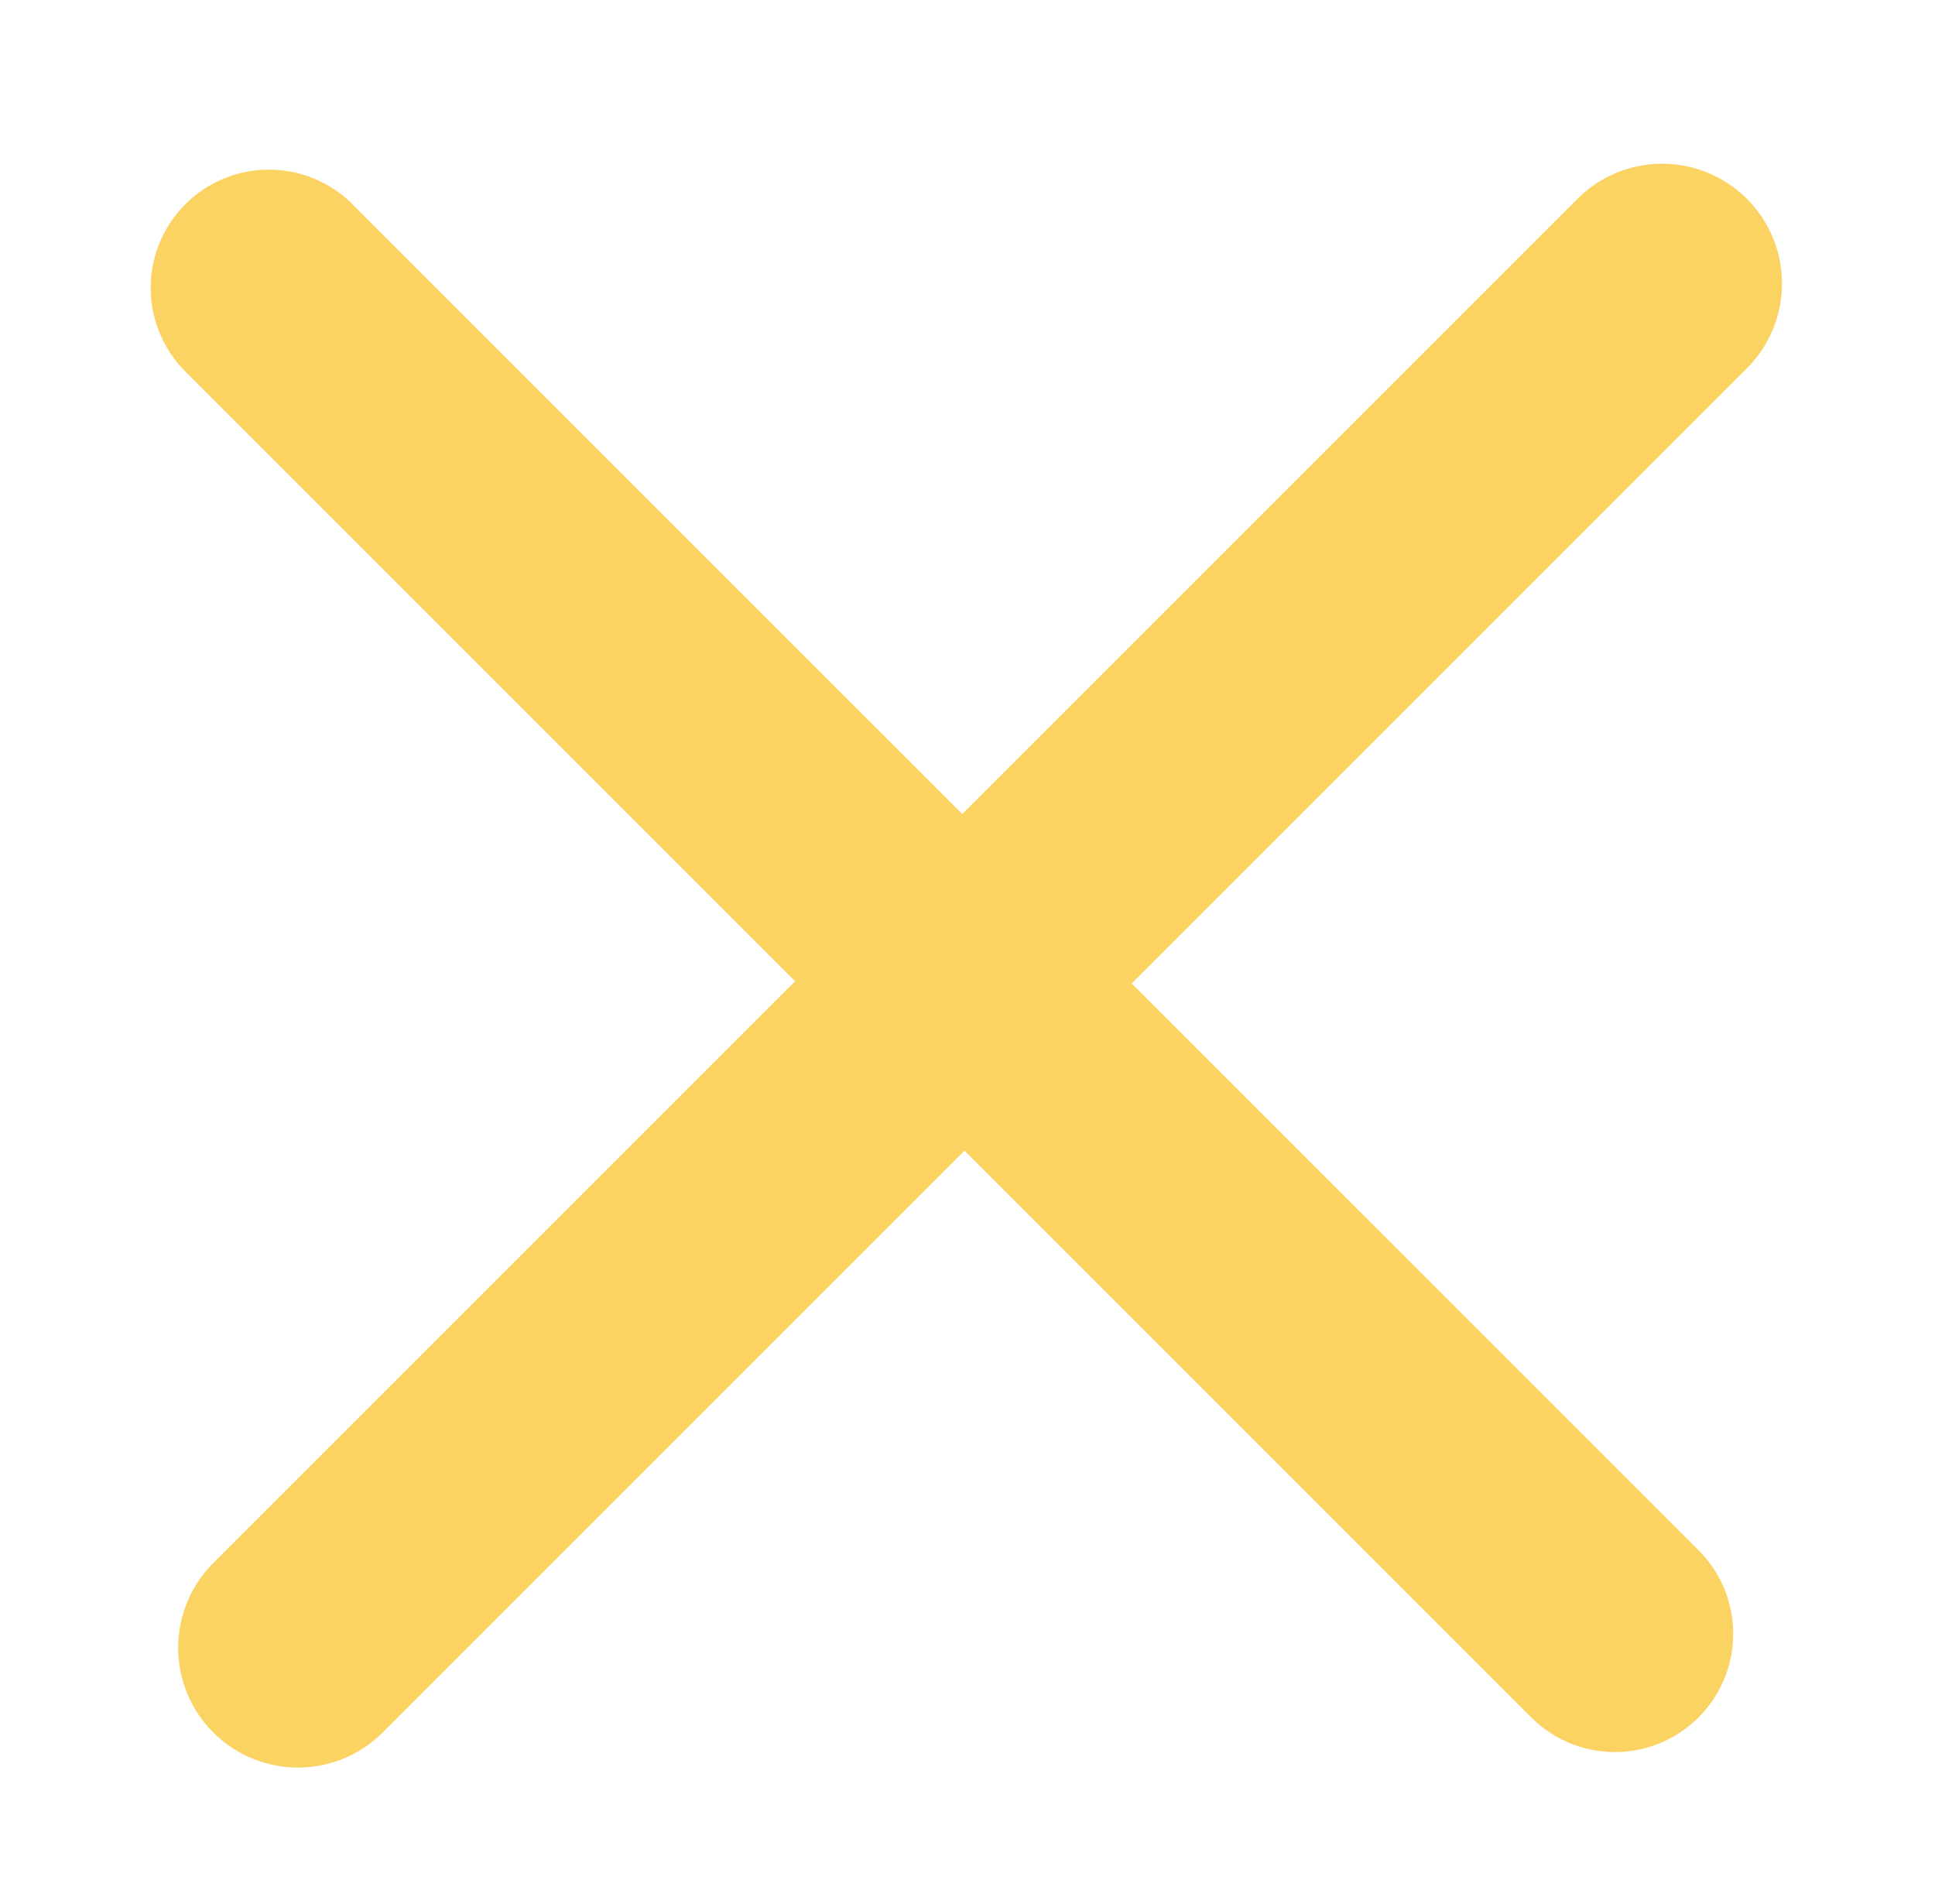 <svg xmlns="http://www.w3.org/2000/svg" id="Группа_1" data-name="Группа 1" width="21.344" height="21" viewBox="0 0 21.344 21"><defs id="defs4487"><style id="style4485">.cls-1{fill:#fad363;fill-rule:evenodd}</style></defs><g id="g4498" transform="translate(1.67 1.813) scale(.843)"><path transform="translate(-1.656 -2.031)" d="M4.288 2.554L21.9 20.165a1.547 1.547 0 0 1 0 2.188 1.547 1.547 0 0 1-2.188 0L2.1 4.741a1.547 1.547 0 0 1 0-2.188 1.547 1.547 0 0 1 2.188.001z" class="cls-1" data-name="Прямоугольник, скругл. углы 5 копия 3" id="Прямоугольник_скругл._углы_5_копия_3" fill="#fad363" fill-rule="evenodd"/><path transform="translate(-1.656 -2.031)" d="M2.466 20.332l17.85-17.85a1.568 1.568 0 0 1 2.217 0 1.568 1.568 0 0 1 0 2.217L4.683 22.55a1.568 1.568 0 0 1-2.217 0 1.568 1.568 0 0 1 0-2.218z" class="cls-1" data-name="Прямоугольник, скругл. углы 5 копия 4" id="Прямоугольник_скругл._углы_5_копия_4" fill="#fad363" fill-rule="evenodd"/></g></svg>